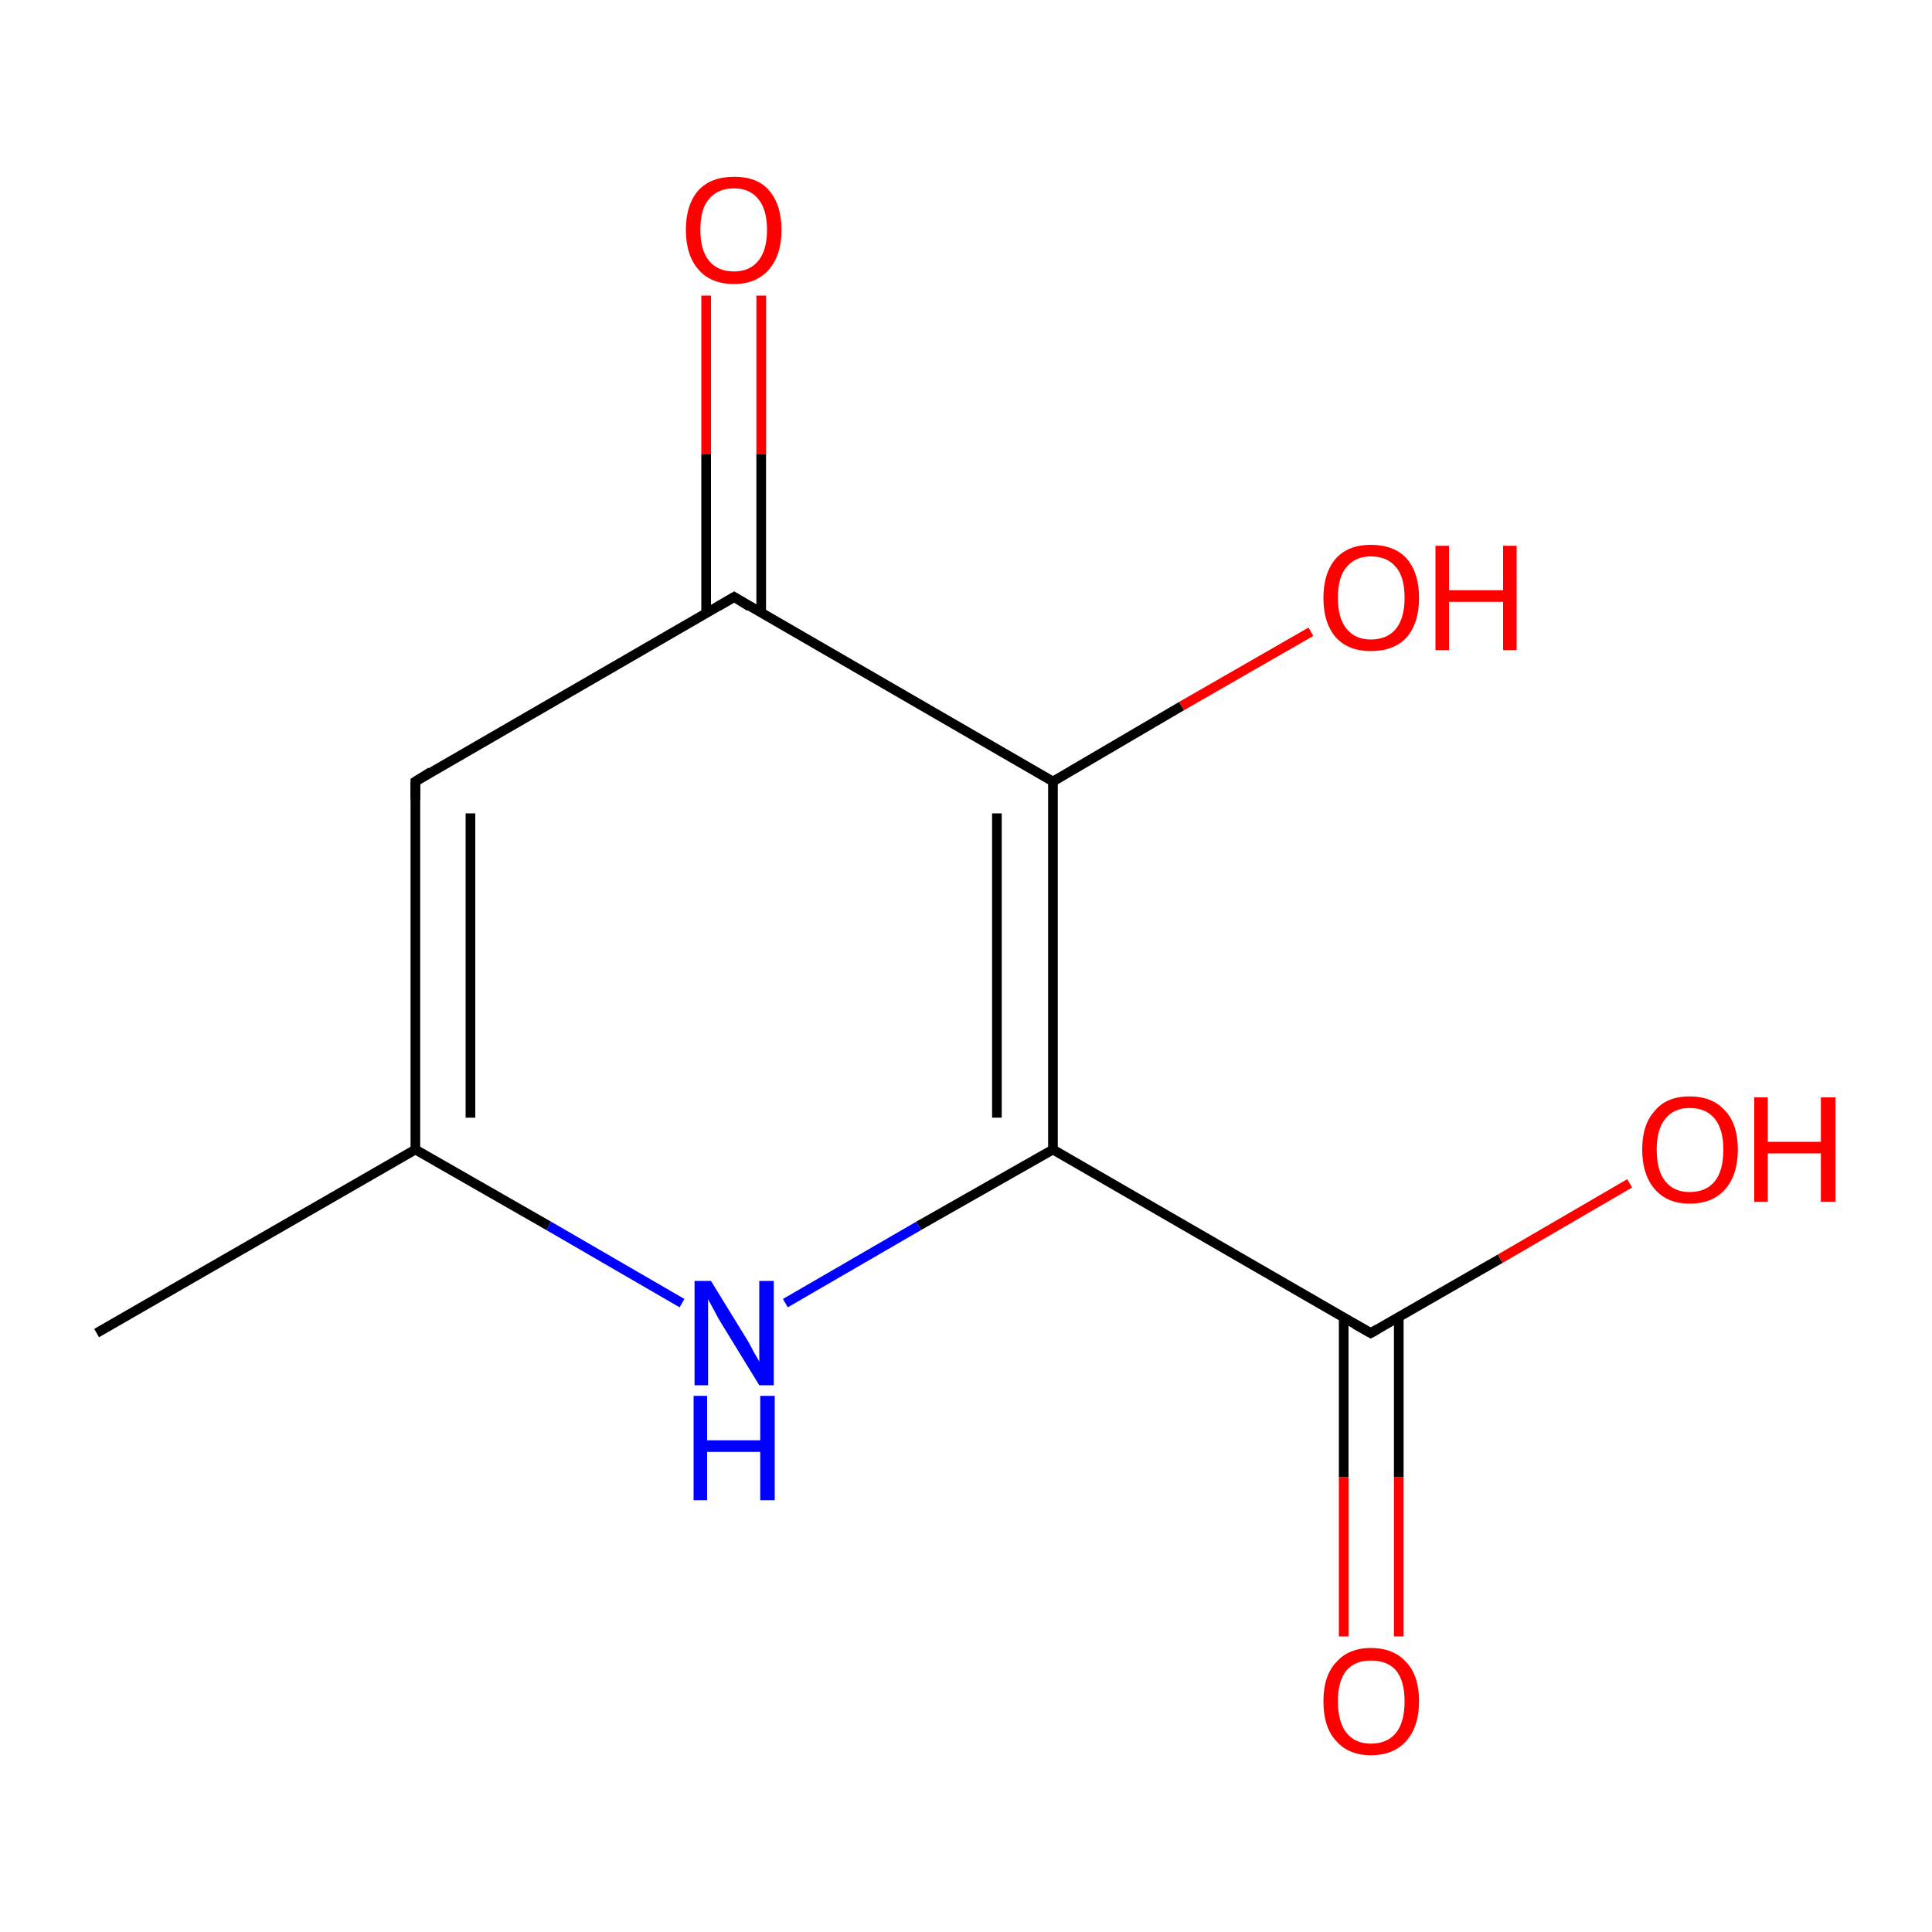 <?xml version='1.0' encoding='iso-8859-1'?>
<svg version='1.1' baseProfile='full'
              xmlns='http://www.w3.org/2000/svg'
                      xmlns:rdkit='http://www.rdkit.org/xml'
                      xmlns:xlink='http://www.w3.org/1999/xlink'
                  xml:space='preserve'
width='200px' height='200px' viewBox='0 0 200 200'>
<!-- END OF HEADER -->
<rect style='opacity:1.0;fill:#FFFFFF;stroke:none' width='200.0' height='200.0' x='0.0' y='0.0'> </rect>
<path class='bond-0 atom-9 atom-8' d='M 78.8,30.6 L 78.8,47.0' style='fill:none;fill-rule:evenodd;stroke:#FF0000;stroke-width:1.0px;stroke-linecap:butt;stroke-linejoin:miter;stroke-opacity:1' />
<path class='bond-0 atom-9 atom-8' d='M 78.8,47.0 L 78.8,63.5' style='fill:none;fill-rule:evenodd;stroke:#000000;stroke-width:1.0px;stroke-linecap:butt;stroke-linejoin:miter;stroke-opacity:1' />
<path class='bond-0 atom-9 atom-8' d='M 73.1,30.6 L 73.1,47.0' style='fill:none;fill-rule:evenodd;stroke:#FF0000;stroke-width:1.0px;stroke-linecap:butt;stroke-linejoin:miter;stroke-opacity:1' />
<path class='bond-0 atom-9 atom-8' d='M 73.1,47.0 L 73.1,63.5' style='fill:none;fill-rule:evenodd;stroke:#000000;stroke-width:1.0px;stroke-linecap:butt;stroke-linejoin:miter;stroke-opacity:1' />
<path class='bond-1 atom-11 atom-10' d='M 135.7,65.4 L 122.3,73.1' style='fill:none;fill-rule:evenodd;stroke:#FF0000;stroke-width:1.0px;stroke-linecap:butt;stroke-linejoin:miter;stroke-opacity:1' />
<path class='bond-1 atom-11 atom-10' d='M 122.3,73.1 L 109.0,80.9' style='fill:none;fill-rule:evenodd;stroke:#000000;stroke-width:1.0px;stroke-linecap:butt;stroke-linejoin:miter;stroke-opacity:1' />
<path class='bond-2 atom-8 atom-10' d='M 76.0,61.8 L 109.0,80.9' style='fill:none;fill-rule:evenodd;stroke:#000000;stroke-width:1.0px;stroke-linecap:butt;stroke-linejoin:miter;stroke-opacity:1' />
<path class='bond-3 atom-8 atom-7' d='M 76.0,61.8 L 43.0,80.9' style='fill:none;fill-rule:evenodd;stroke:#000000;stroke-width:1.0px;stroke-linecap:butt;stroke-linejoin:miter;stroke-opacity:1' />
<path class='bond-4 atom-10 atom-3' d='M 109.0,80.9 L 109.0,119.0' style='fill:none;fill-rule:evenodd;stroke:#000000;stroke-width:1.0px;stroke-linecap:butt;stroke-linejoin:miter;stroke-opacity:1' />
<path class='bond-4 atom-10 atom-3' d='M 103.2,84.2 L 103.2,115.7' style='fill:none;fill-rule:evenodd;stroke:#000000;stroke-width:1.0px;stroke-linecap:butt;stroke-linejoin:miter;stroke-opacity:1' />
<path class='bond-5 atom-7 atom-5' d='M 43.0,80.9 L 43.0,119.0' style='fill:none;fill-rule:evenodd;stroke:#000000;stroke-width:1.0px;stroke-linecap:butt;stroke-linejoin:miter;stroke-opacity:1' />
<path class='bond-5 atom-7 atom-5' d='M 48.7,84.2 L 48.7,115.7' style='fill:none;fill-rule:evenodd;stroke:#000000;stroke-width:1.0px;stroke-linecap:butt;stroke-linejoin:miter;stroke-opacity:1' />
<path class='bond-6 atom-2 atom-1' d='M 139.1,169.4 L 139.1,152.9' style='fill:none;fill-rule:evenodd;stroke:#FF0000;stroke-width:1.0px;stroke-linecap:butt;stroke-linejoin:miter;stroke-opacity:1' />
<path class='bond-6 atom-2 atom-1' d='M 139.1,152.9 L 139.1,136.4' style='fill:none;fill-rule:evenodd;stroke:#000000;stroke-width:1.0px;stroke-linecap:butt;stroke-linejoin:miter;stroke-opacity:1' />
<path class='bond-6 atom-2 atom-1' d='M 144.8,169.4 L 144.8,152.9' style='fill:none;fill-rule:evenodd;stroke:#FF0000;stroke-width:1.0px;stroke-linecap:butt;stroke-linejoin:miter;stroke-opacity:1' />
<path class='bond-6 atom-2 atom-1' d='M 144.8,152.9 L 144.8,136.4' style='fill:none;fill-rule:evenodd;stroke:#000000;stroke-width:1.0px;stroke-linecap:butt;stroke-linejoin:miter;stroke-opacity:1' />
<path class='bond-7 atom-3 atom-1' d='M 109.0,119.0 L 141.9,138.0' style='fill:none;fill-rule:evenodd;stroke:#000000;stroke-width:1.0px;stroke-linecap:butt;stroke-linejoin:miter;stroke-opacity:1' />
<path class='bond-8 atom-3 atom-4' d='M 109.0,119.0 L 95.1,126.9' style='fill:none;fill-rule:evenodd;stroke:#000000;stroke-width:1.0px;stroke-linecap:butt;stroke-linejoin:miter;stroke-opacity:1' />
<path class='bond-8 atom-3 atom-4' d='M 95.1,126.9 L 81.3,134.9' style='fill:none;fill-rule:evenodd;stroke:#0000FF;stroke-width:1.0px;stroke-linecap:butt;stroke-linejoin:miter;stroke-opacity:1' />
<path class='bond-9 atom-1 atom-0' d='M 141.9,138.0 L 155.3,130.3' style='fill:none;fill-rule:evenodd;stroke:#000000;stroke-width:1.0px;stroke-linecap:butt;stroke-linejoin:miter;stroke-opacity:1' />
<path class='bond-9 atom-1 atom-0' d='M 155.3,130.3 L 168.7,122.5' style='fill:none;fill-rule:evenodd;stroke:#FF0000;stroke-width:1.0px;stroke-linecap:butt;stroke-linejoin:miter;stroke-opacity:1' />
<path class='bond-10 atom-5 atom-4' d='M 43.0,119.0 L 56.8,126.9' style='fill:none;fill-rule:evenodd;stroke:#000000;stroke-width:1.0px;stroke-linecap:butt;stroke-linejoin:miter;stroke-opacity:1' />
<path class='bond-10 atom-5 atom-4' d='M 56.8,126.9 L 70.6,134.9' style='fill:none;fill-rule:evenodd;stroke:#0000FF;stroke-width:1.0px;stroke-linecap:butt;stroke-linejoin:miter;stroke-opacity:1' />
<path class='bond-11 atom-5 atom-6' d='M 43.0,119.0 L 10.0,138.0' style='fill:none;fill-rule:evenodd;stroke:#000000;stroke-width:1.0px;stroke-linecap:butt;stroke-linejoin:miter;stroke-opacity:1' />
<path d='M 140.3,137.1 L 141.9,138.0 L 142.6,137.6' style='fill:none;stroke:#000000;stroke-width:1.0px;stroke-linecap:butt;stroke-linejoin:miter;stroke-miterlimit:10;stroke-opacity:1;' />
<path d='M 44.6,79.9 L 43.0,80.9 L 43.0,82.8' style='fill:none;stroke:#000000;stroke-width:1.0px;stroke-linecap:butt;stroke-linejoin:miter;stroke-miterlimit:10;stroke-opacity:1;' />
<path d='M 77.6,62.8 L 76.0,61.8 L 74.3,62.8' style='fill:none;stroke:#000000;stroke-width:1.0px;stroke-linecap:butt;stroke-linejoin:miter;stroke-miterlimit:10;stroke-opacity:1;' />
<path class='atom-0' d='M 170.0 119.0
Q 170.0 116.4, 171.3 115.0
Q 172.5 113.5, 174.9 113.5
Q 177.3 113.5, 178.6 115.0
Q 179.9 116.4, 179.9 119.0
Q 179.9 121.6, 178.6 123.1
Q 177.3 124.6, 174.9 124.6
Q 172.6 124.6, 171.3 123.1
Q 170.0 121.6, 170.0 119.0
M 174.9 123.4
Q 176.6 123.4, 177.5 122.3
Q 178.4 121.2, 178.4 119.0
Q 178.4 116.9, 177.5 115.8
Q 176.6 114.7, 174.9 114.7
Q 173.3 114.7, 172.4 115.8
Q 171.5 116.9, 171.5 119.0
Q 171.5 121.2, 172.4 122.3
Q 173.3 123.4, 174.9 123.4
' fill='#FF0000'/>
<path class='atom-0' d='M 181.6 113.6
L 183.0 113.6
L 183.0 118.2
L 188.5 118.2
L 188.5 113.6
L 190.0 113.6
L 190.0 124.4
L 188.5 124.4
L 188.5 119.4
L 183.0 119.4
L 183.0 124.4
L 181.6 124.4
L 181.6 113.6
' fill='#FF0000'/>
<path class='atom-2' d='M 137.0 176.1
Q 137.0 173.5, 138.3 172.1
Q 139.6 170.6, 141.9 170.6
Q 144.3 170.6, 145.6 172.1
Q 146.9 173.5, 146.9 176.1
Q 146.9 178.7, 145.6 180.2
Q 144.3 181.7, 141.9 181.7
Q 139.6 181.7, 138.3 180.2
Q 137.0 178.8, 137.0 176.1
M 141.9 180.5
Q 143.6 180.5, 144.5 179.4
Q 145.4 178.3, 145.4 176.1
Q 145.4 174.0, 144.5 172.9
Q 143.6 171.9, 141.9 171.9
Q 140.3 171.9, 139.4 172.9
Q 138.5 174.0, 138.5 176.1
Q 138.5 178.3, 139.4 179.4
Q 140.3 180.5, 141.9 180.5
' fill='#FF0000'/>
<path class='atom-4' d='M 73.6 132.6
L 77.1 138.3
Q 77.5 138.9, 78.0 139.9
Q 78.6 140.9, 78.6 141.0
L 78.6 132.6
L 80.1 132.6
L 80.1 143.4
L 78.6 143.4
L 74.8 137.2
Q 74.3 136.4, 73.9 135.6
Q 73.4 134.7, 73.3 134.5
L 73.3 143.4
L 71.9 143.4
L 71.9 132.6
L 73.6 132.6
' fill='#0000FF'/>
<path class='atom-4' d='M 71.8 144.5
L 73.2 144.5
L 73.2 149.1
L 78.7 149.1
L 78.7 144.5
L 80.2 144.5
L 80.2 155.3
L 78.7 155.3
L 78.7 150.3
L 73.2 150.3
L 73.2 155.3
L 71.8 155.3
L 71.8 144.5
' fill='#0000FF'/>
<path class='atom-9' d='M 71.0 23.8
Q 71.0 21.2, 72.3 19.7
Q 73.6 18.3, 76.0 18.3
Q 78.4 18.3, 79.6 19.7
Q 80.9 21.2, 80.9 23.8
Q 80.9 26.4, 79.6 27.9
Q 78.3 29.4, 76.0 29.4
Q 73.6 29.4, 72.3 27.9
Q 71.0 26.4, 71.0 23.8
M 76.0 28.1
Q 77.6 28.1, 78.5 27.0
Q 79.4 25.9, 79.4 23.8
Q 79.4 21.7, 78.5 20.6
Q 77.6 19.5, 76.0 19.5
Q 74.3 19.5, 73.4 20.6
Q 72.5 21.6, 72.5 23.8
Q 72.5 25.9, 73.4 27.0
Q 74.3 28.1, 76.0 28.1
' fill='#FF0000'/>
<path class='atom-11' d='M 137.0 61.9
Q 137.0 59.3, 138.3 57.8
Q 139.6 56.4, 141.9 56.4
Q 144.3 56.4, 145.6 57.8
Q 146.9 59.3, 146.9 61.9
Q 146.9 64.5, 145.6 66.0
Q 144.3 67.4, 141.9 67.4
Q 139.6 67.4, 138.3 66.0
Q 137.0 64.5, 137.0 61.9
M 141.9 66.2
Q 143.6 66.2, 144.5 65.1
Q 145.4 64.0, 145.4 61.9
Q 145.4 59.7, 144.5 58.7
Q 143.6 57.6, 141.9 57.6
Q 140.3 57.6, 139.4 58.7
Q 138.5 59.7, 138.5 61.9
Q 138.5 64.0, 139.4 65.1
Q 140.3 66.2, 141.9 66.2
' fill='#FF0000'/>
<path class='atom-11' d='M 148.6 56.5
L 150.0 56.5
L 150.0 61.1
L 155.6 61.1
L 155.6 56.5
L 157.0 56.5
L 157.0 67.3
L 155.6 67.3
L 155.6 62.3
L 150.0 62.3
L 150.0 67.3
L 148.6 67.3
L 148.6 56.5
' fill='#FF0000'/>
</svg>
